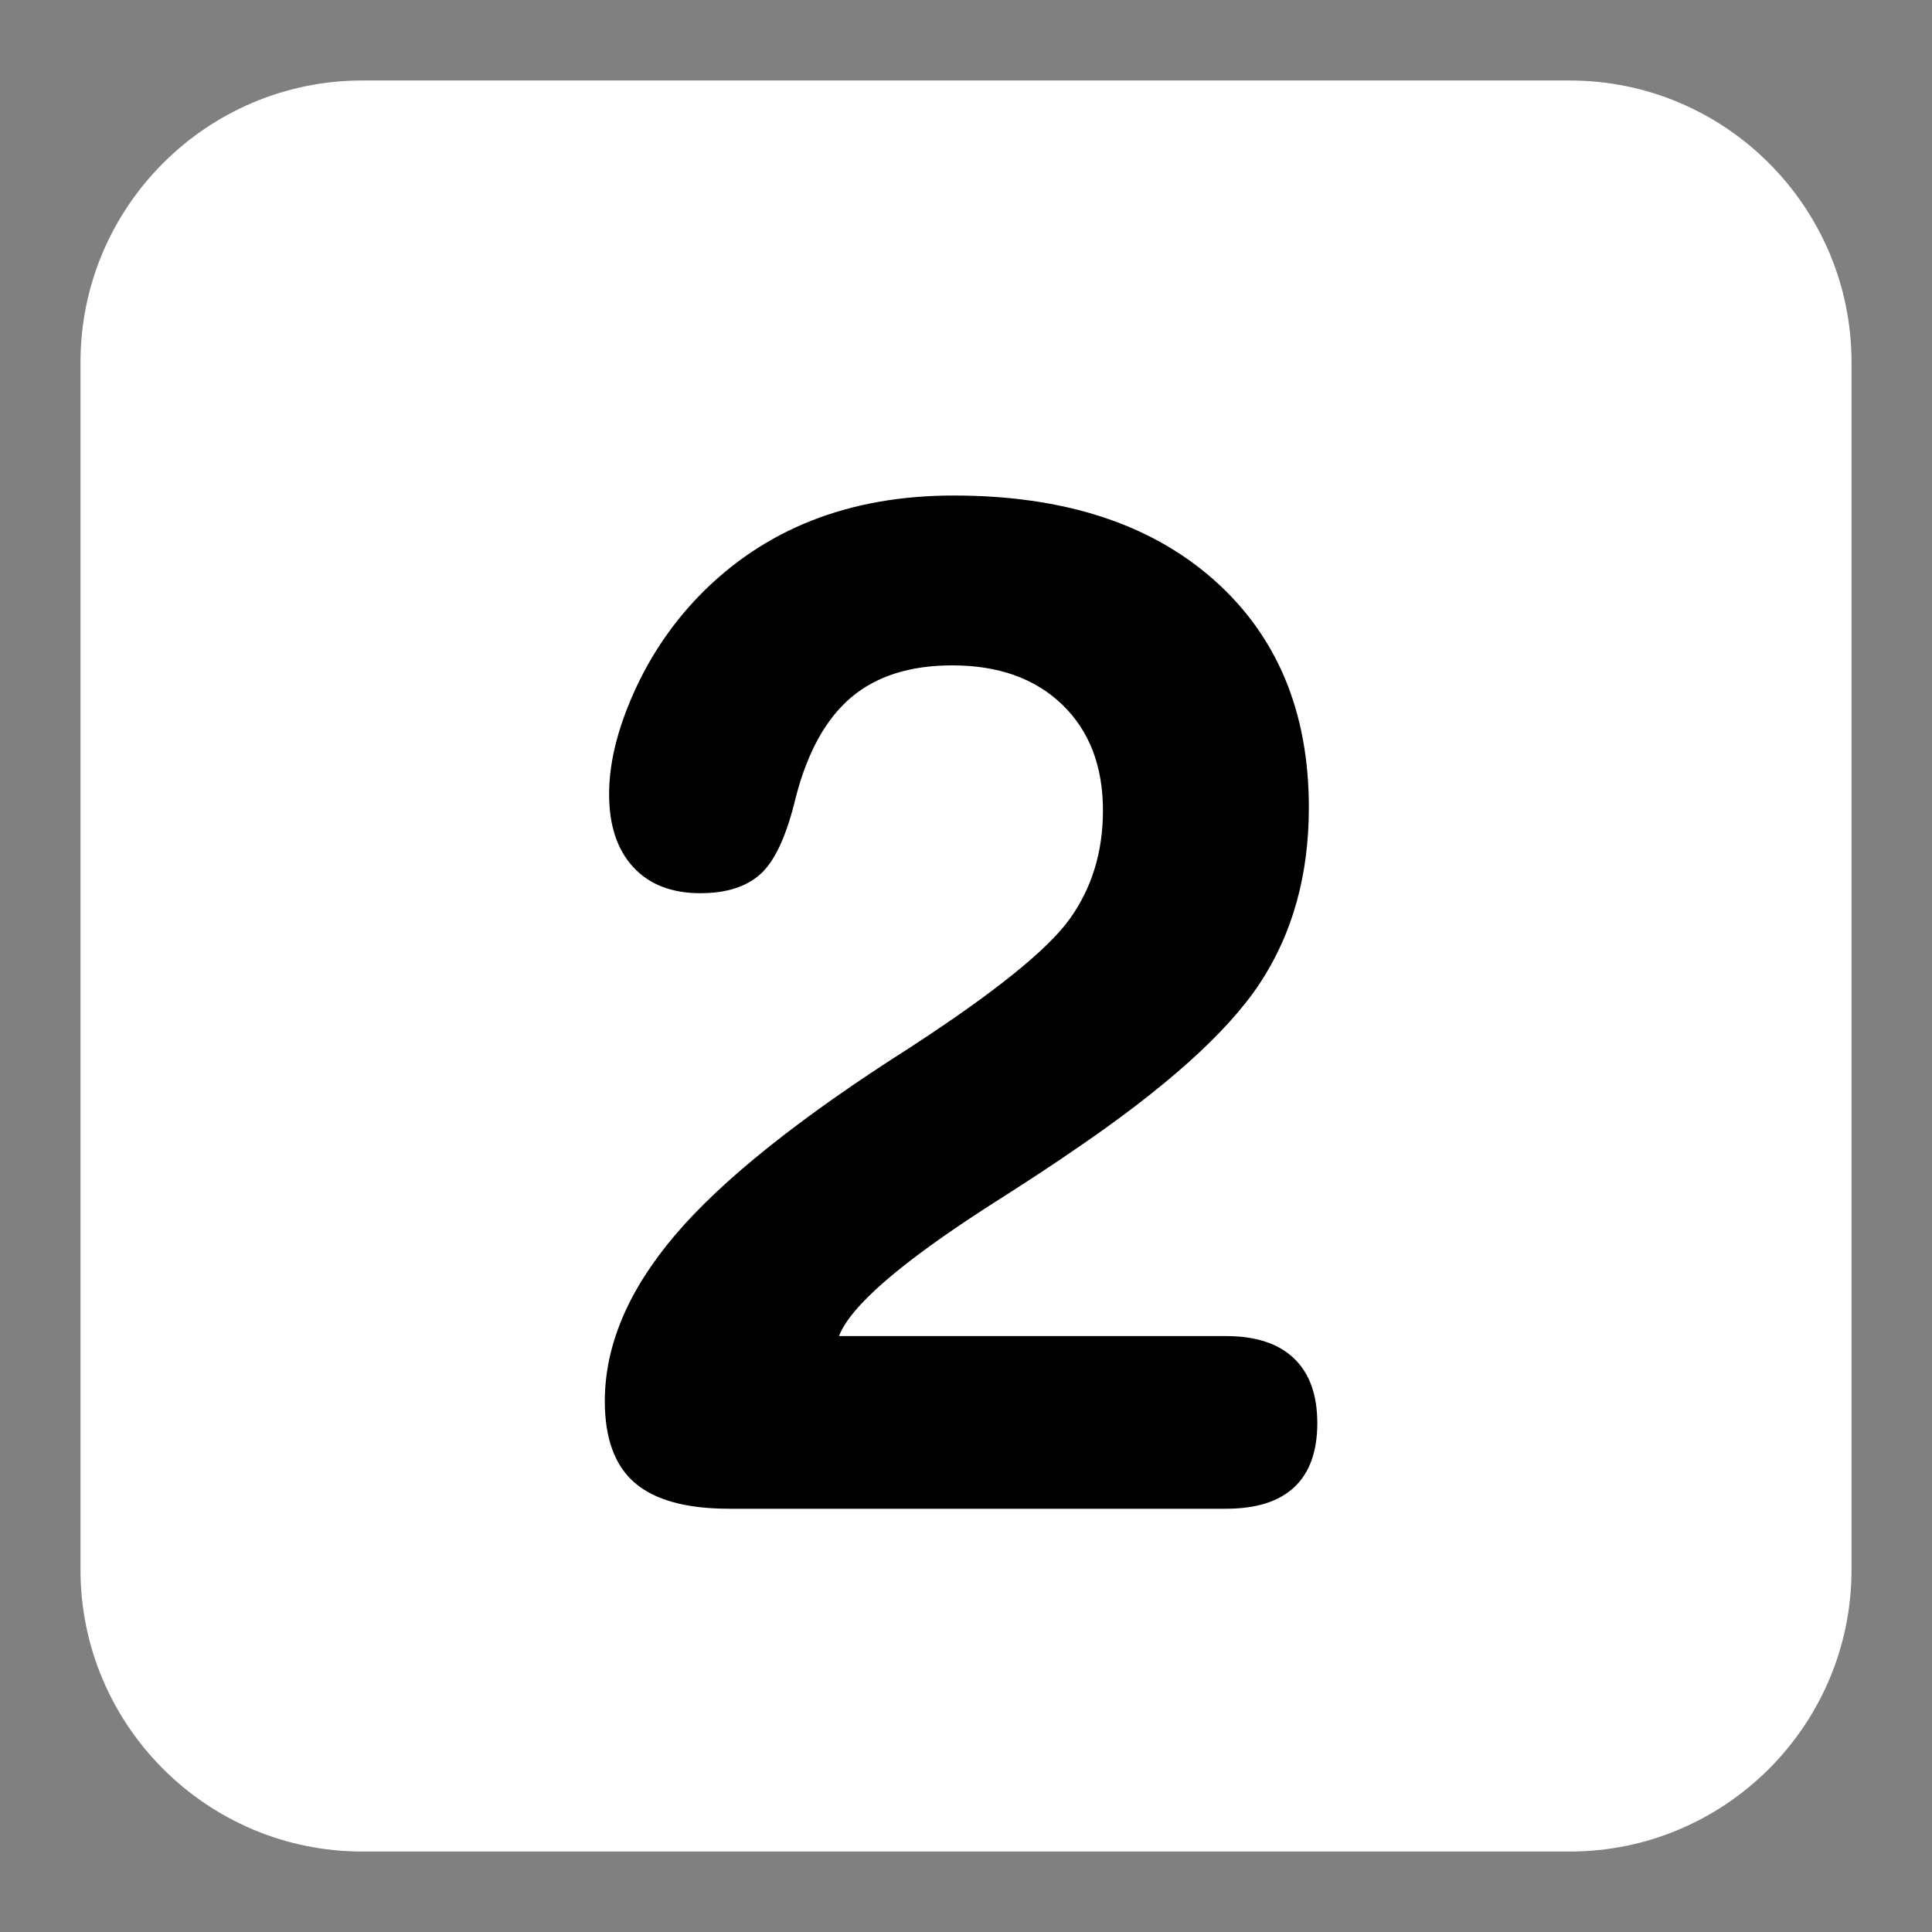 <?xml version="1.0" encoding="utf-8"?>
<!-- Generator: Adobe Illustrator 16.0.0, SVG Export Plug-In . SVG Version: 6.00 Build 0)  -->
<!DOCTYPE svg PUBLIC "-//W3C//DTD SVG 1.1//EN" "http://www.w3.org/Graphics/SVG/1.1/DTD/svg11.dtd">
<svg version="1.1" id="Calque_1" xmlns="http://www.w3.org/2000/svg" xmlns:xlink="http://www.w3.org/1999/xlink" x="0px" y="0px"
	 width="136.061px" height="136.061px" viewBox="0 0 136.061 136.061" enable-background="new 0 0 136.061 136.061"
	 xml:space="preserve">
<rect x="0" y="0" width="136.061" height="136.061" fill="#808080" stroke="none"/>
<g>
	<path fill="none" d="M110.552,0h-85.04C11.445,0,0,11.444,0,25.512v85.039c0,14.066,11.444,25.512,25.512,25.512h85.04
		c14.066,0,25.512-11.444,25.512-25.512V25.512C136.063,11.444,124.618,0,110.552,0z"/>
	<path fill="#FFFFFF" d="M110.552,5.669h-85.04c-10.941,0-19.843,8.901-19.843,19.844v85.039c0,10.941,8.9,19.842,19.843,19.842
		h85.04c10.941,0,19.842-8.899,19.842-19.842v-85.04C130.393,14.571,121.493,5.669,110.552,5.669z"/>
	<path fill="#FFFFFF" d="M110.552,22.677h-85.04c-1.565,0-2.835,1.271-2.835,2.836v85.039c0,1.566,1.27,2.834,2.835,2.834h85.04
		c1.564,0,2.834-1.268,2.834-2.834v-85.04C113.385,23.946,112.116,22.677,110.552,22.677z"/>
</g>
<g>
	<path d="M59.087,94.093h27.256c2.093,0,3.687,0.523,4.783,1.569c1.096,1.047,1.645,2.565,1.645,4.56s-0.541,3.497-1.62,4.51
		c-1.079,1.015-2.683,1.521-4.808,1.521h-34.98c-3.022,0-5.239-0.605-6.651-1.818s-2.118-3.131-2.118-5.756
		c0-3.919,1.652-7.822,4.958-11.709c3.305-3.887,8.794-8.271,16.468-13.154c5.979-3.887,9.749-6.918,11.312-9.094
		c1.562-2.175,2.343-4.725,2.343-7.647c0-3.122-0.956-5.606-2.865-7.45c-1.911-1.843-4.493-2.766-7.749-2.766
		c-2.957,0-5.324,0.748-7.101,2.242c-1.777,1.495-3.082,3.837-3.911,7.026c-0.631,2.658-1.445,4.452-2.442,5.381
		c-0.997,0.93-2.425,1.395-4.285,1.395c-2.025,0-3.604-0.613-4.732-1.844c-1.13-1.229-1.694-2.938-1.694-5.132
		c0-2.159,0.573-4.525,1.719-7.1c1.146-2.574,2.683-4.858,4.609-6.853c2.292-2.357,4.933-4.127,7.923-5.307s6.328-1.77,10.016-1.77
		c7.739,0,13.843,1.978,18.312,5.93c4.467,3.954,6.701,9.301,6.701,16.044c0,4.751-1.146,8.87-3.438,12.357
		s-6.727,7.457-13.305,11.908c-1.395,0.964-3.321,2.226-5.779,3.787C63.405,88.944,59.884,92,59.087,94.093z"/>
</g>
</svg>
